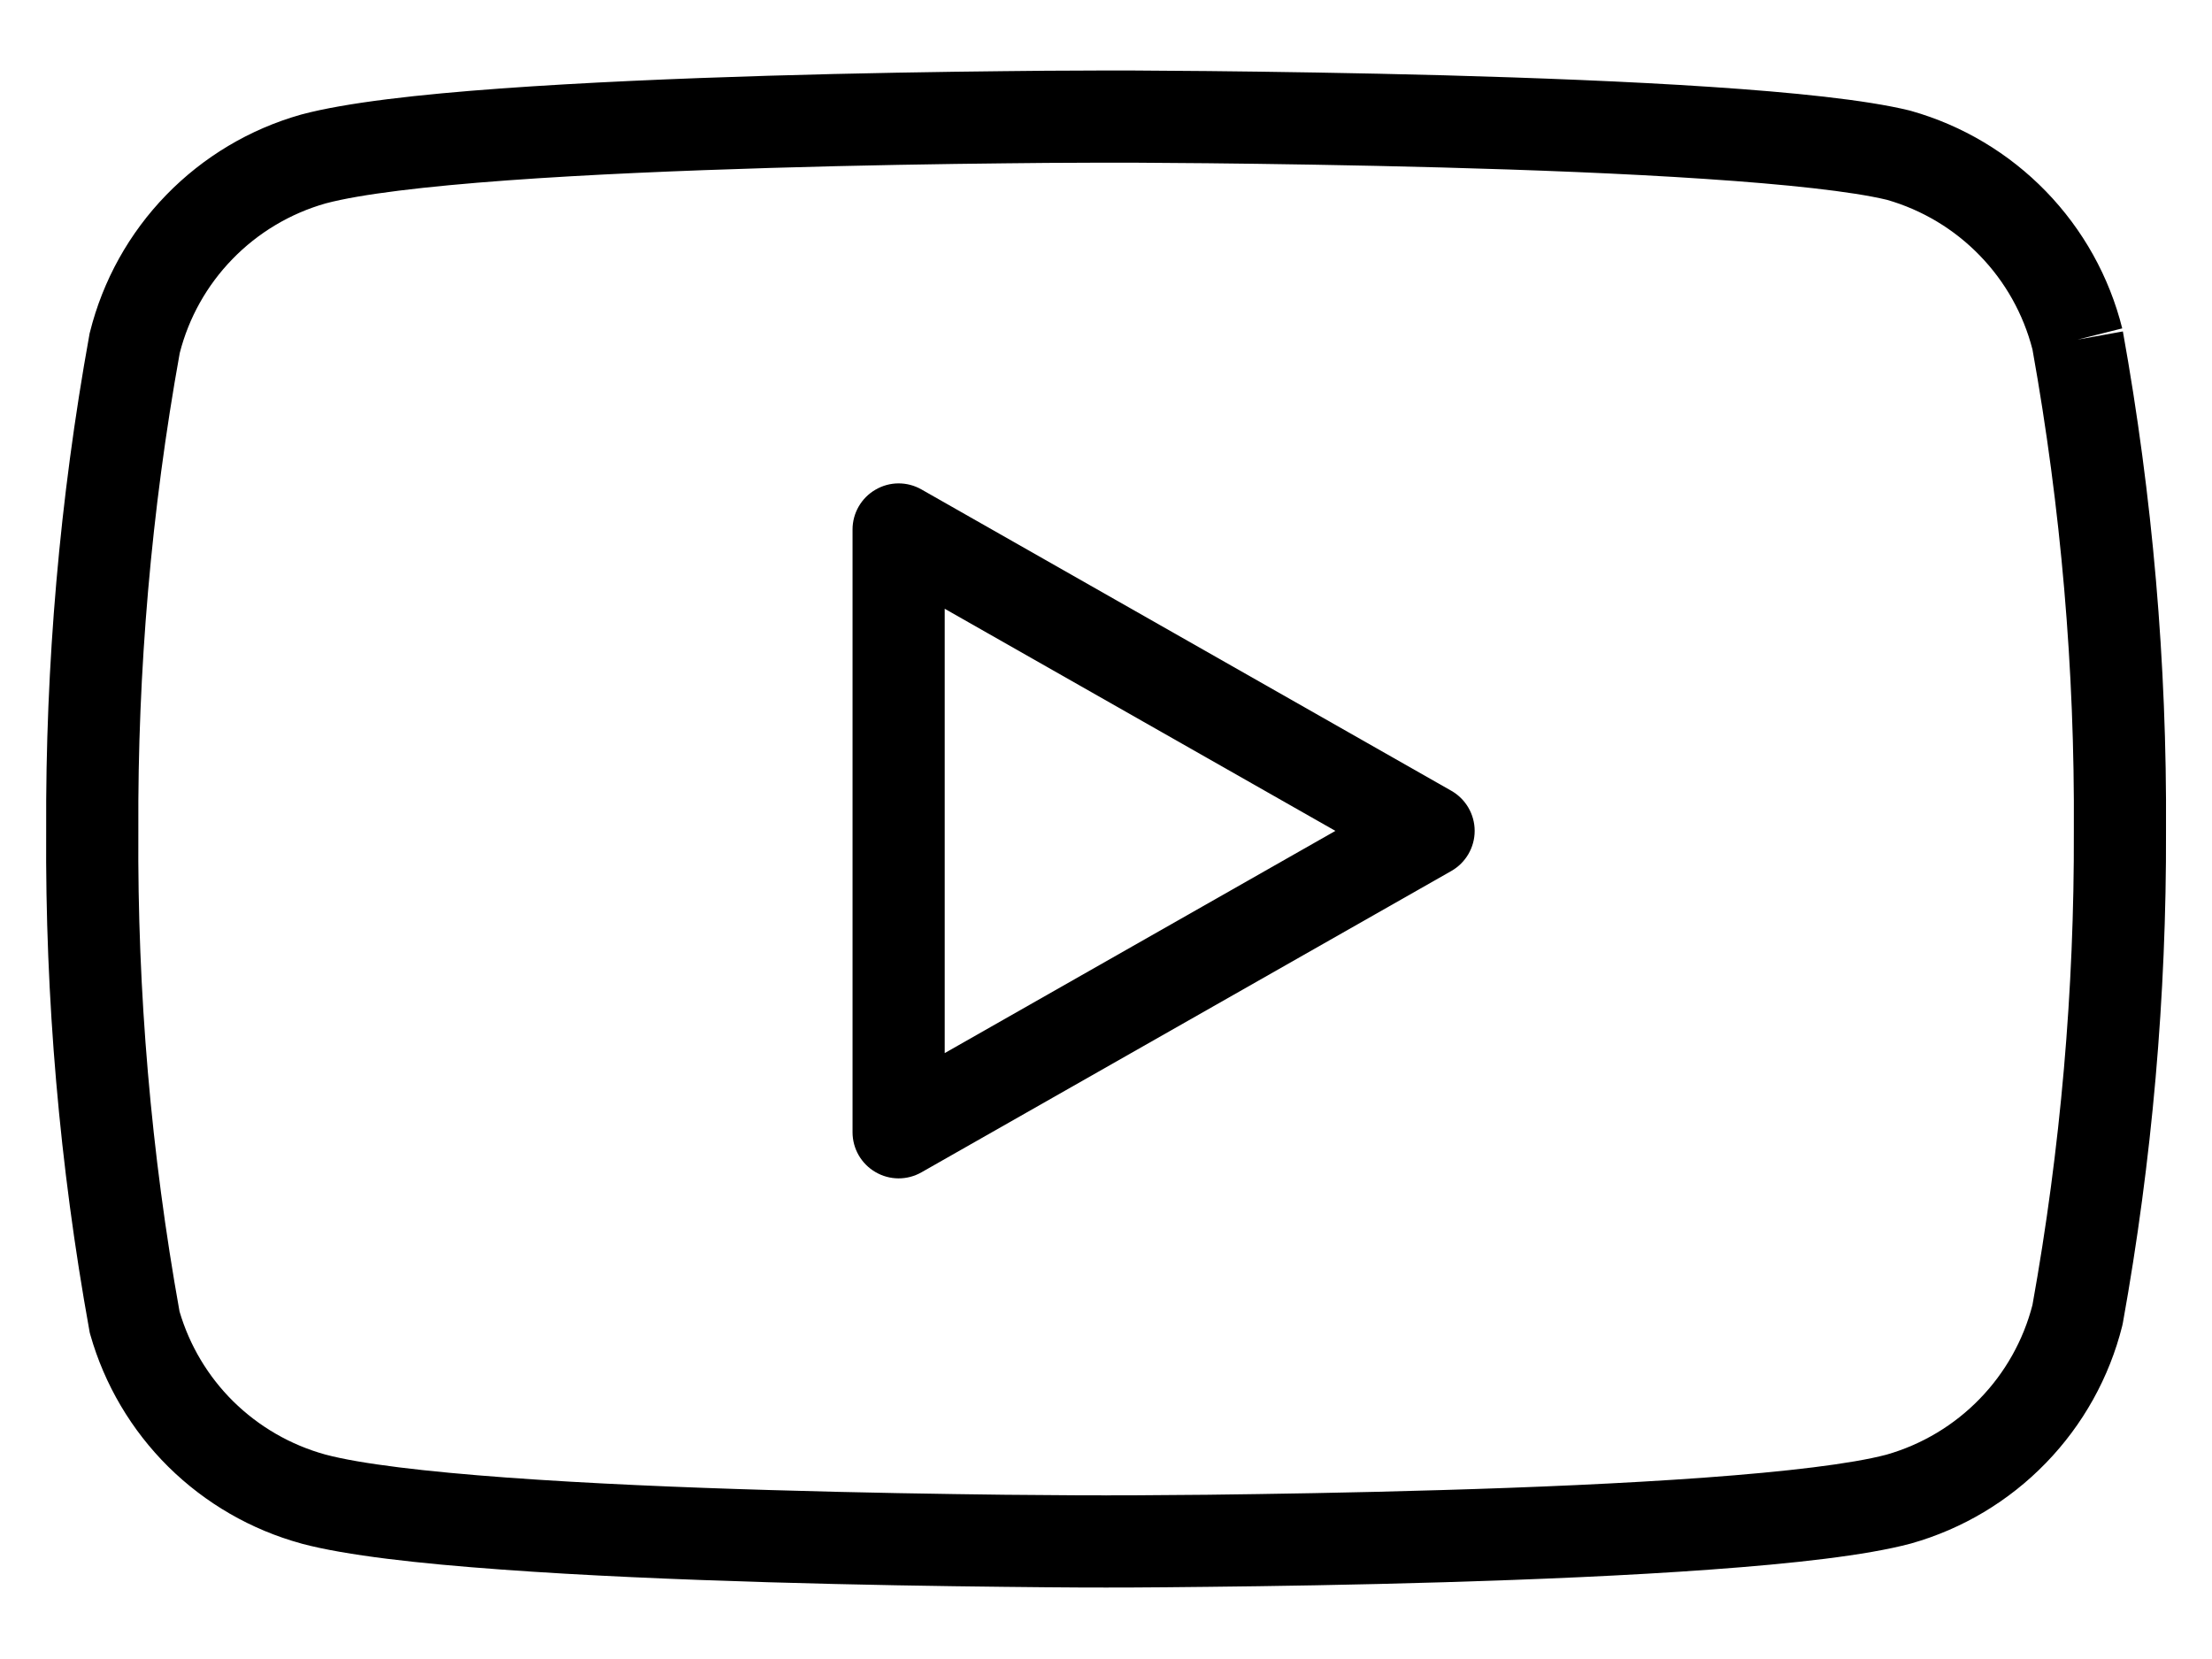 <svg width="24" height="18" viewBox="0 0 24 18" fill="none" xmlns="http://www.w3.org/2000/svg">
<path fill-rule="evenodd" clip-rule="evenodd" d="M12.001 0.765C12.001 0.765 12.001 0.765 12.001 1.265L12.001 1.765L11.924 1.765C11.874 1.765 11.799 1.765 11.704 1.766C11.513 1.766 11.239 1.768 10.904 1.772C10.234 1.779 9.324 1.793 8.36 1.822C7.396 1.851 6.383 1.893 5.506 1.957C4.618 2.022 3.912 2.106 3.533 2.207C3.149 2.316 2.799 2.525 2.521 2.812C2.245 3.096 2.048 3.447 1.95 3.831C1.642 5.54 1.492 7.275 1.501 9.012L1.501 9.018C1.49 10.765 1.639 12.51 1.948 14.23C2.057 14.599 2.257 14.934 2.53 15.204C2.809 15.479 3.153 15.678 3.531 15.782C3.91 15.883 4.617 15.967 5.506 16.032C6.383 16.096 7.396 16.139 8.36 16.167C9.324 16.196 10.234 16.21 10.904 16.218C11.239 16.221 11.513 16.223 11.704 16.224C11.799 16.224 11.874 16.224 11.924 16.224L12.001 16.225L12.001 16.725C12.001 17.225 12.001 17.225 12.001 17.225L11.922 17.224C11.871 17.224 11.795 17.224 11.699 17.224C11.507 17.223 11.23 17.221 10.893 17.217C10.219 17.21 9.302 17.196 8.331 17.167C7.36 17.138 6.331 17.095 5.434 17.029C4.55 16.965 3.753 16.877 3.271 16.748L3.269 16.747C2.724 16.598 2.228 16.311 1.827 15.915C1.426 15.518 1.134 15.024 0.98 14.482C0.975 14.466 0.971 14.45 0.969 14.433C0.646 12.645 0.489 10.831 0.501 9.014C0.492 7.211 0.648 5.411 0.969 3.636C0.97 3.625 0.973 3.614 0.976 3.603C1.116 3.043 1.401 2.53 1.803 2.116C2.205 1.702 2.709 1.401 3.264 1.244L3.271 1.242C3.753 1.113 4.55 1.024 5.434 0.96C6.331 0.895 7.36 0.851 8.331 0.822C9.302 0.793 10.219 0.779 10.893 0.772C11.23 0.768 11.507 0.766 11.699 0.766C11.795 0.765 11.871 0.765 11.922 0.765L12.001 0.765ZM20.468 15.783C20.089 15.883 19.383 15.967 18.495 16.032C17.618 16.096 16.605 16.139 15.641 16.167C14.677 16.196 13.767 16.21 13.097 16.218C12.762 16.221 12.488 16.223 12.297 16.224C12.202 16.224 12.128 16.224 12.077 16.224L12.001 16.225L12.001 16.725C12.001 17.225 12.001 17.225 12.001 17.225L12.079 17.224C12.131 17.224 12.206 17.224 12.302 17.224C12.494 17.223 12.771 17.221 13.108 17.217C13.782 17.21 14.699 17.196 15.67 17.167C16.641 17.138 17.671 17.095 18.568 17.029C19.451 16.965 20.248 16.877 20.73 16.748L20.737 16.746C21.292 16.589 21.796 16.288 22.198 15.873C22.6 15.459 22.886 14.946 23.026 14.386C23.028 14.375 23.031 14.364 23.033 14.353C23.35 12.592 23.507 10.805 23.501 9.015C23.512 7.198 23.355 5.384 23.033 3.596L22.541 3.685L23.026 3.563C22.886 3.003 22.6 2.49 22.198 2.076C21.796 1.662 21.292 1.361 20.737 1.204C20.731 1.202 20.725 1.2 20.719 1.199C20.241 1.082 19.448 1.002 18.564 0.943C17.668 0.883 16.64 0.844 15.669 0.817C14.698 0.791 13.781 0.778 13.107 0.771C12.77 0.768 12.494 0.766 12.302 0.765C12.206 0.765 12.13 0.765 12.079 0.765L12.001 0.765C12.001 0.765 12.001 0.765 12.001 1.265L12.001 1.765L12.077 1.765L12.297 1.765C12.488 1.766 12.763 1.768 13.098 1.771C13.768 1.778 14.678 1.791 15.642 1.817C16.607 1.843 17.62 1.882 18.498 1.941C19.382 2 20.089 2.076 20.473 2.168C20.856 2.278 21.203 2.486 21.48 2.772C21.756 3.056 21.953 3.407 22.052 3.791C22.361 5.513 22.512 7.261 22.501 9.012L22.501 9.016C22.507 10.741 22.357 12.462 22.052 14.159C21.953 14.542 21.756 14.893 21.48 15.177C21.202 15.464 20.853 15.673 20.468 15.783Z" fill="black"/>
<path fill-rule="evenodd" clip-rule="evenodd" d="M9.499 5.313C9.652 5.223 9.842 5.222 9.997 5.31L15.747 8.58C15.903 8.669 16 8.835 16 9.015C16 9.195 15.903 9.361 15.747 9.45L9.997 12.72C9.842 12.808 9.652 12.807 9.499 12.717C9.345 12.628 9.25 12.463 9.25 12.285V5.745C9.25 5.567 9.345 5.402 9.499 5.313ZM10.25 6.605V11.426L14.489 9.015L10.25 6.605Z" fill="black"/>
</svg>
